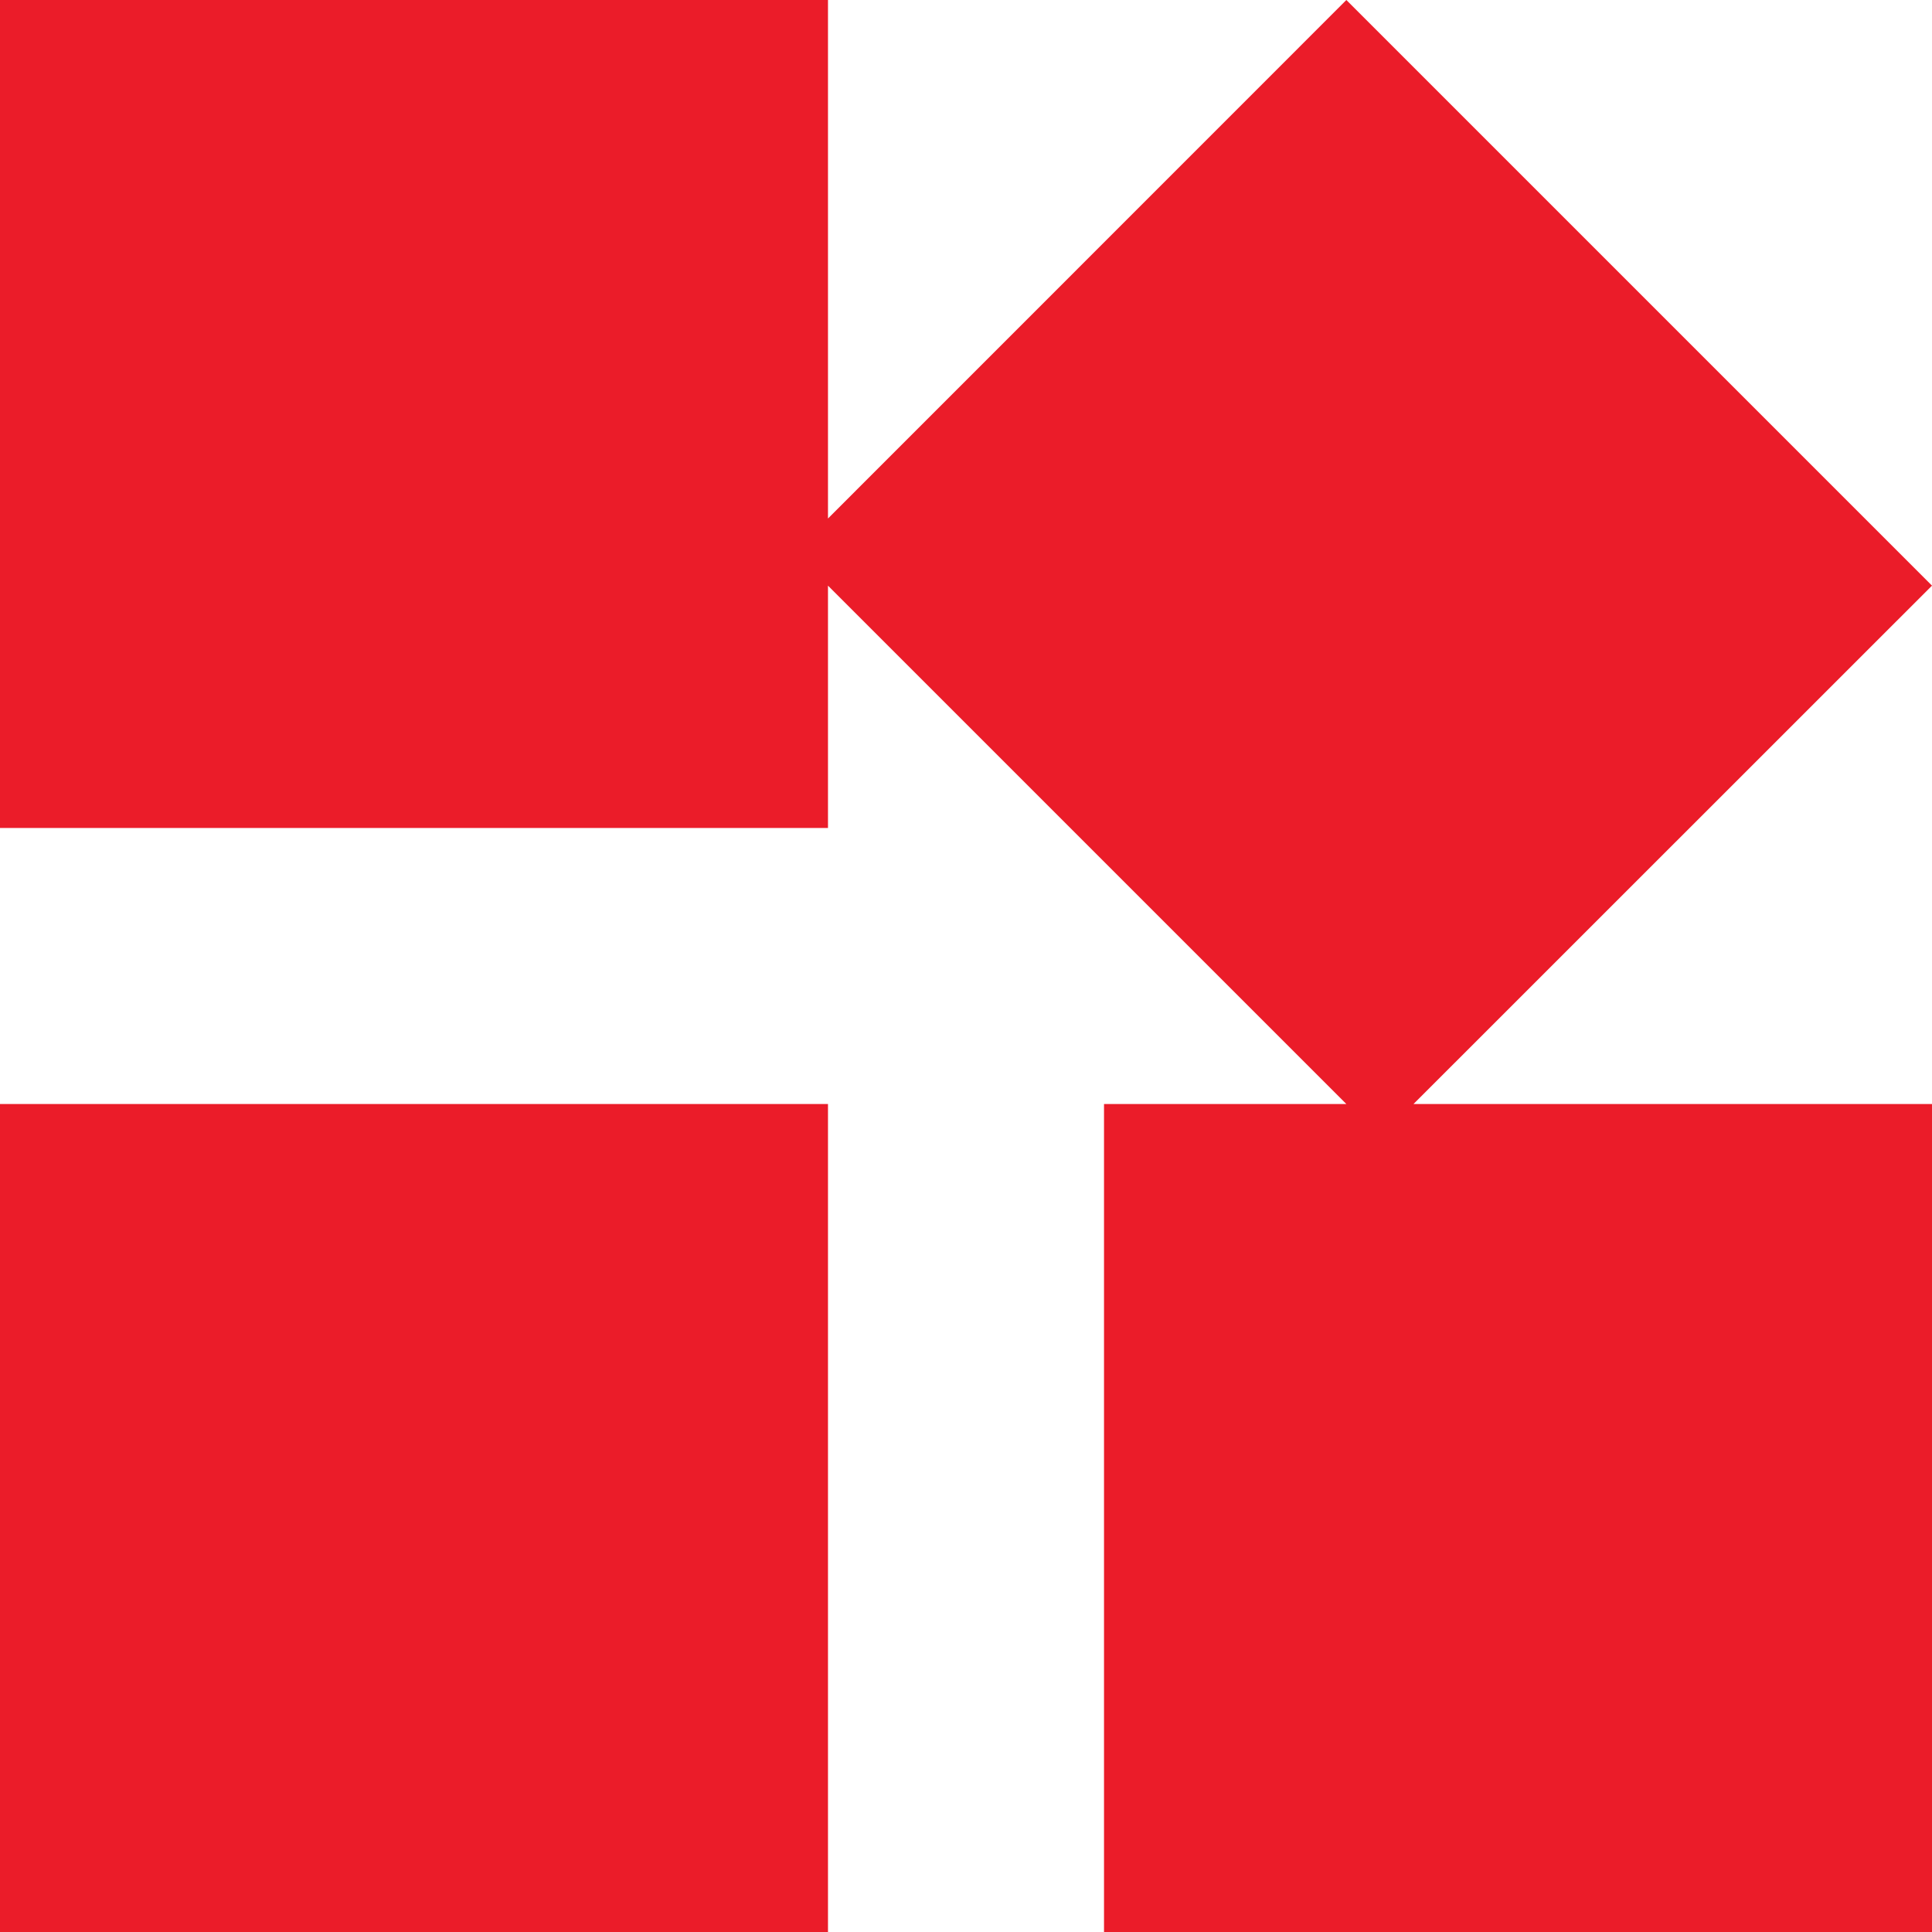 <svg id="app" xmlns="http://www.w3.org/2000/svg" width="32" height="32" viewBox="0 0 32 32">
  <path id="Path_80" data-name="Path 80" d="M0,281H13.714v13.714H0Z" transform="translate(0 -262.714)" fill="#eb1c29"/>
  <path id="Path_81" data-name="Path 81" d="M32,9.7,22.3,0,13.714,8.588V0H0V13.714H13.714V9.7L22.3,18.286H18.286V32H32V18.286H23.412Z" fill="#eb1c29"/>
</svg>
